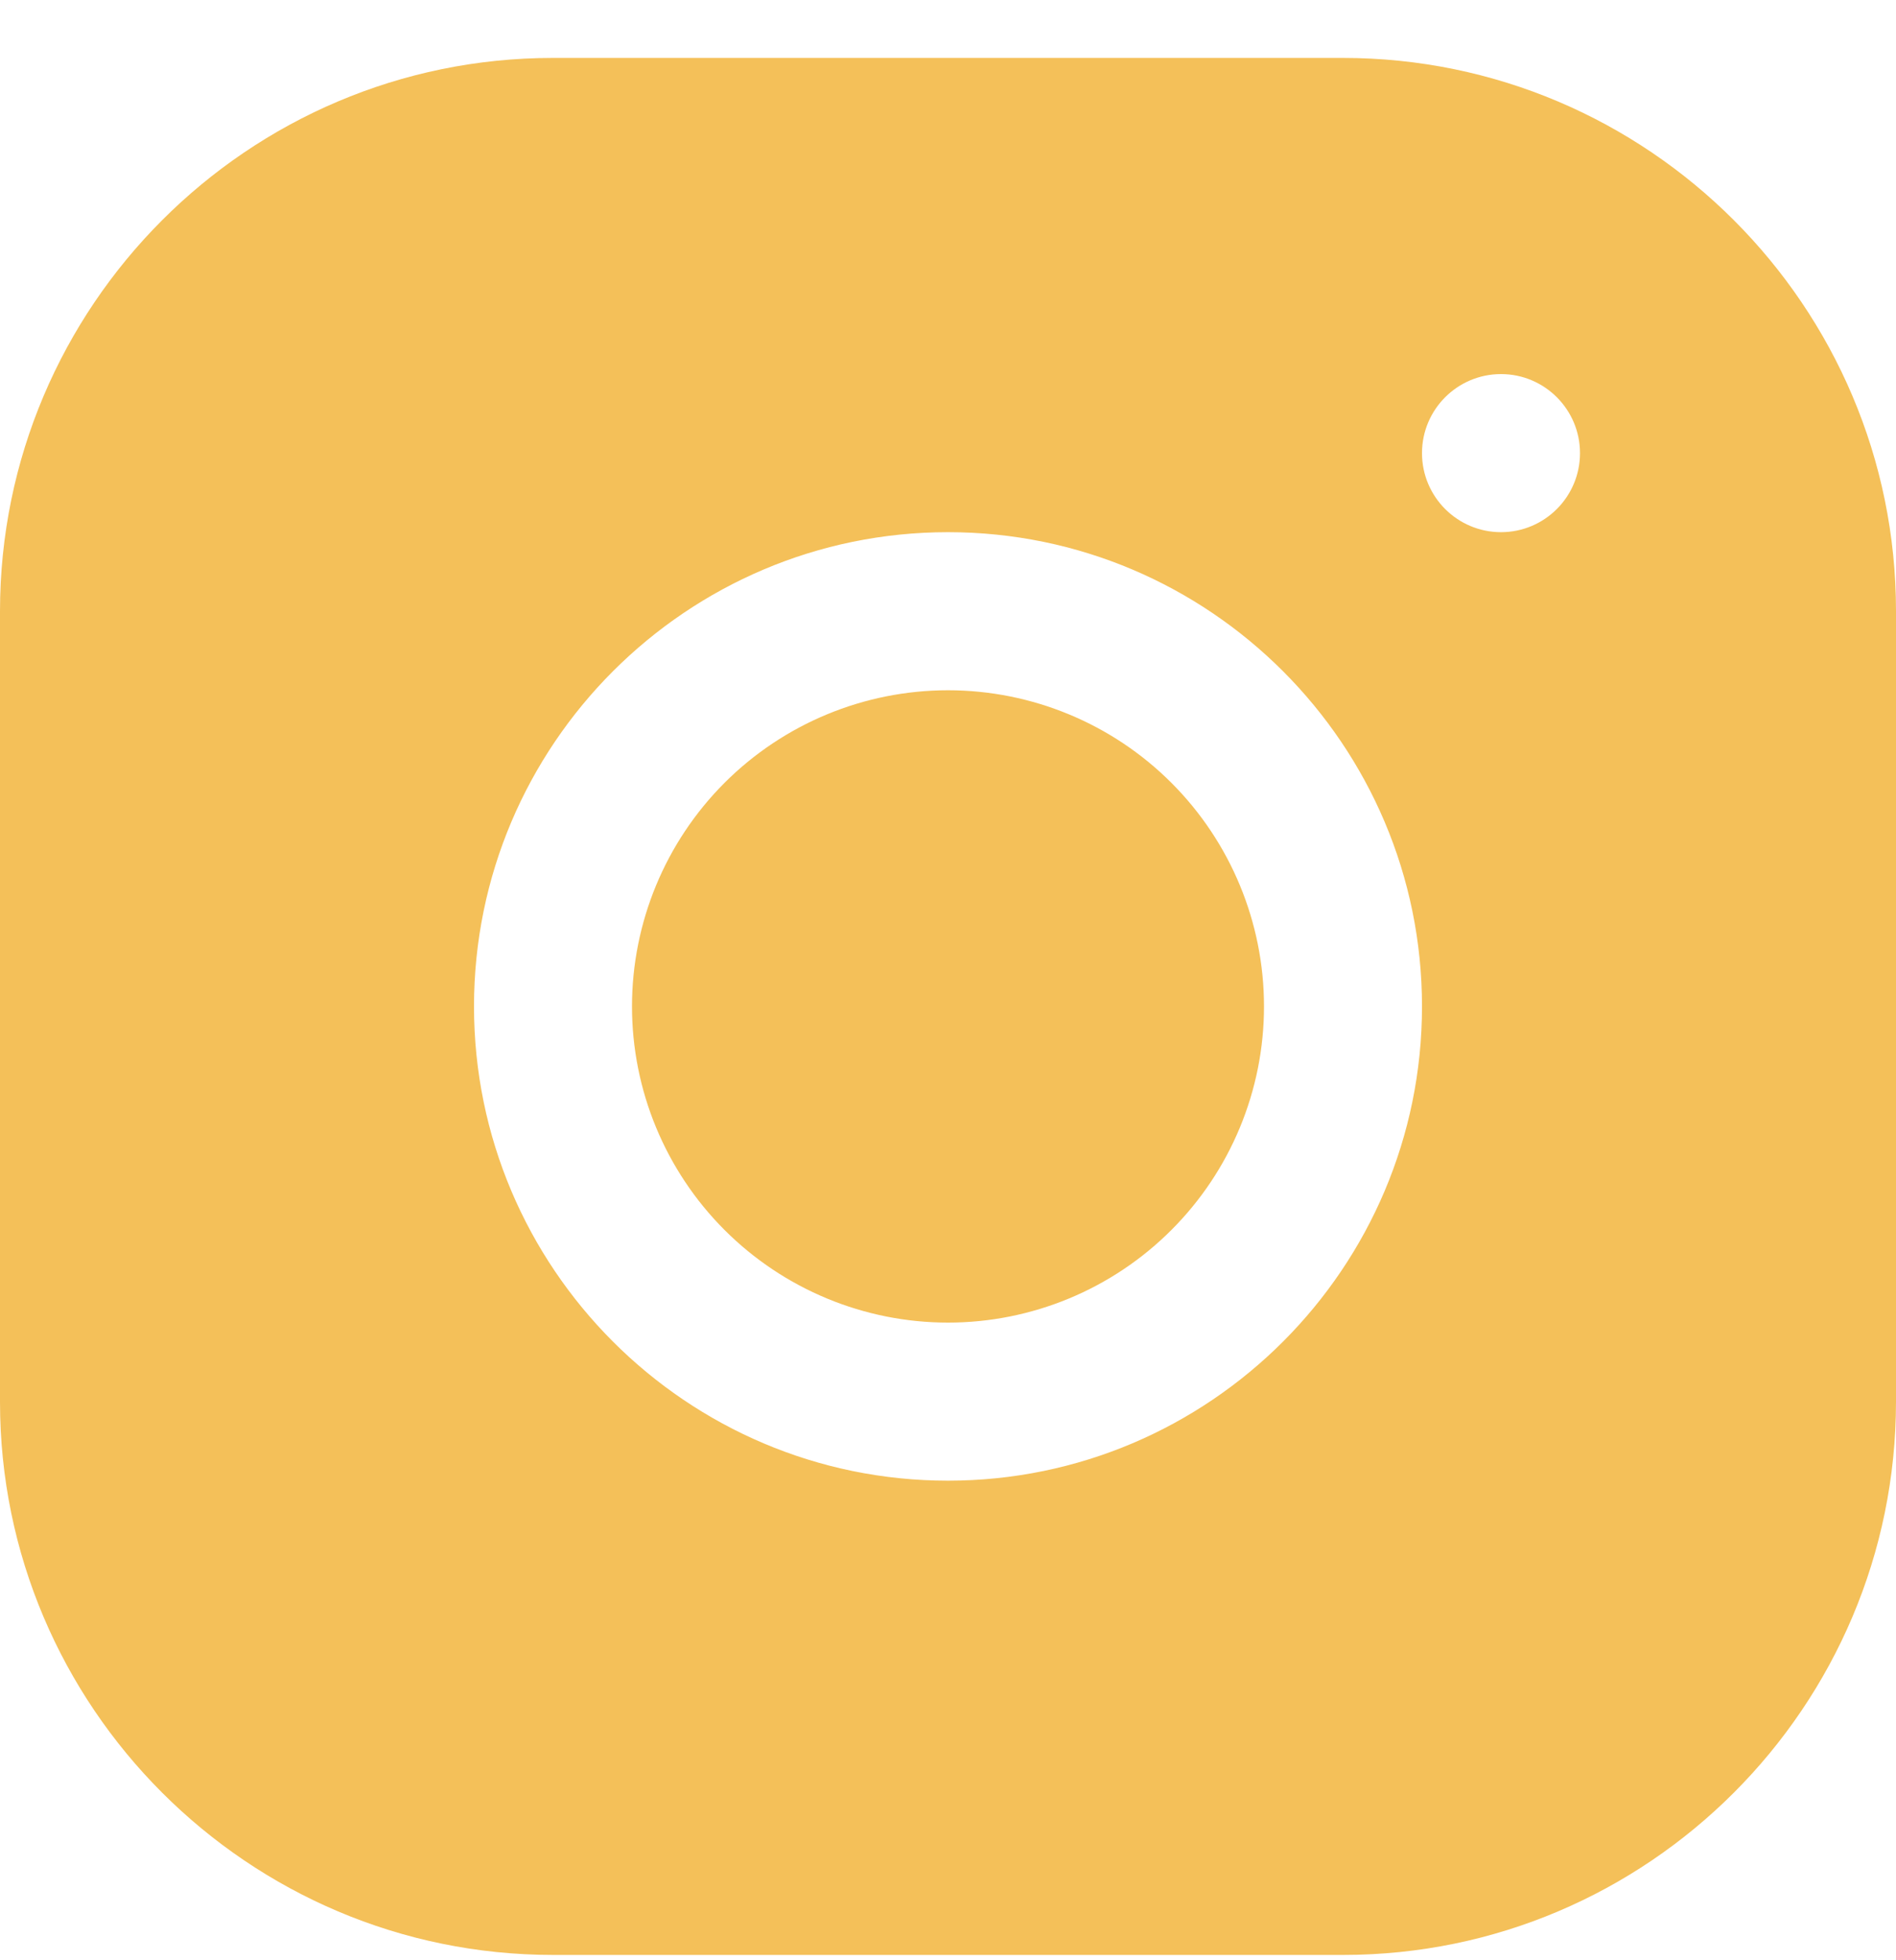 <?xml version="1.0" encoding="UTF-8"?> <svg xmlns="http://www.w3.org/2000/svg" width="30" height="31" viewBox="0 0 30 31" fill="none"> <path d="M8.748 0.916C3.924 0.916 0 4.843 0 9.668V22.169C0 26.992 3.927 30.916 8.752 30.916H21.252C26.076 30.916 30 26.989 30 22.164V9.664C30 4.84 26.073 0.916 21.248 0.916H8.748ZM23.75 5.916C24.44 5.916 25 6.476 25 7.166C25 7.856 24.44 8.416 23.75 8.416C23.06 8.416 22.5 7.856 22.5 7.166C22.5 6.476 23.06 5.916 23.75 5.916ZM15 8.416C19.136 8.416 22.5 11.78 22.5 15.916C22.5 20.052 19.136 23.416 15 23.416C10.864 23.416 7.5 20.052 7.5 15.916C7.5 11.78 10.864 8.416 15 8.416ZM15 10.916C13.674 10.916 12.402 11.443 11.464 12.38C10.527 13.318 10 14.59 10 15.916C10 17.242 10.527 18.514 11.464 19.451C12.402 20.389 13.674 20.916 15 20.916C16.326 20.916 17.598 20.389 18.535 19.451C19.473 18.514 20 17.242 20 15.916C20 14.59 19.473 13.318 18.535 12.38C17.598 11.443 16.326 10.916 15 10.916Z" fill="#F4C059"></path> </svg> 